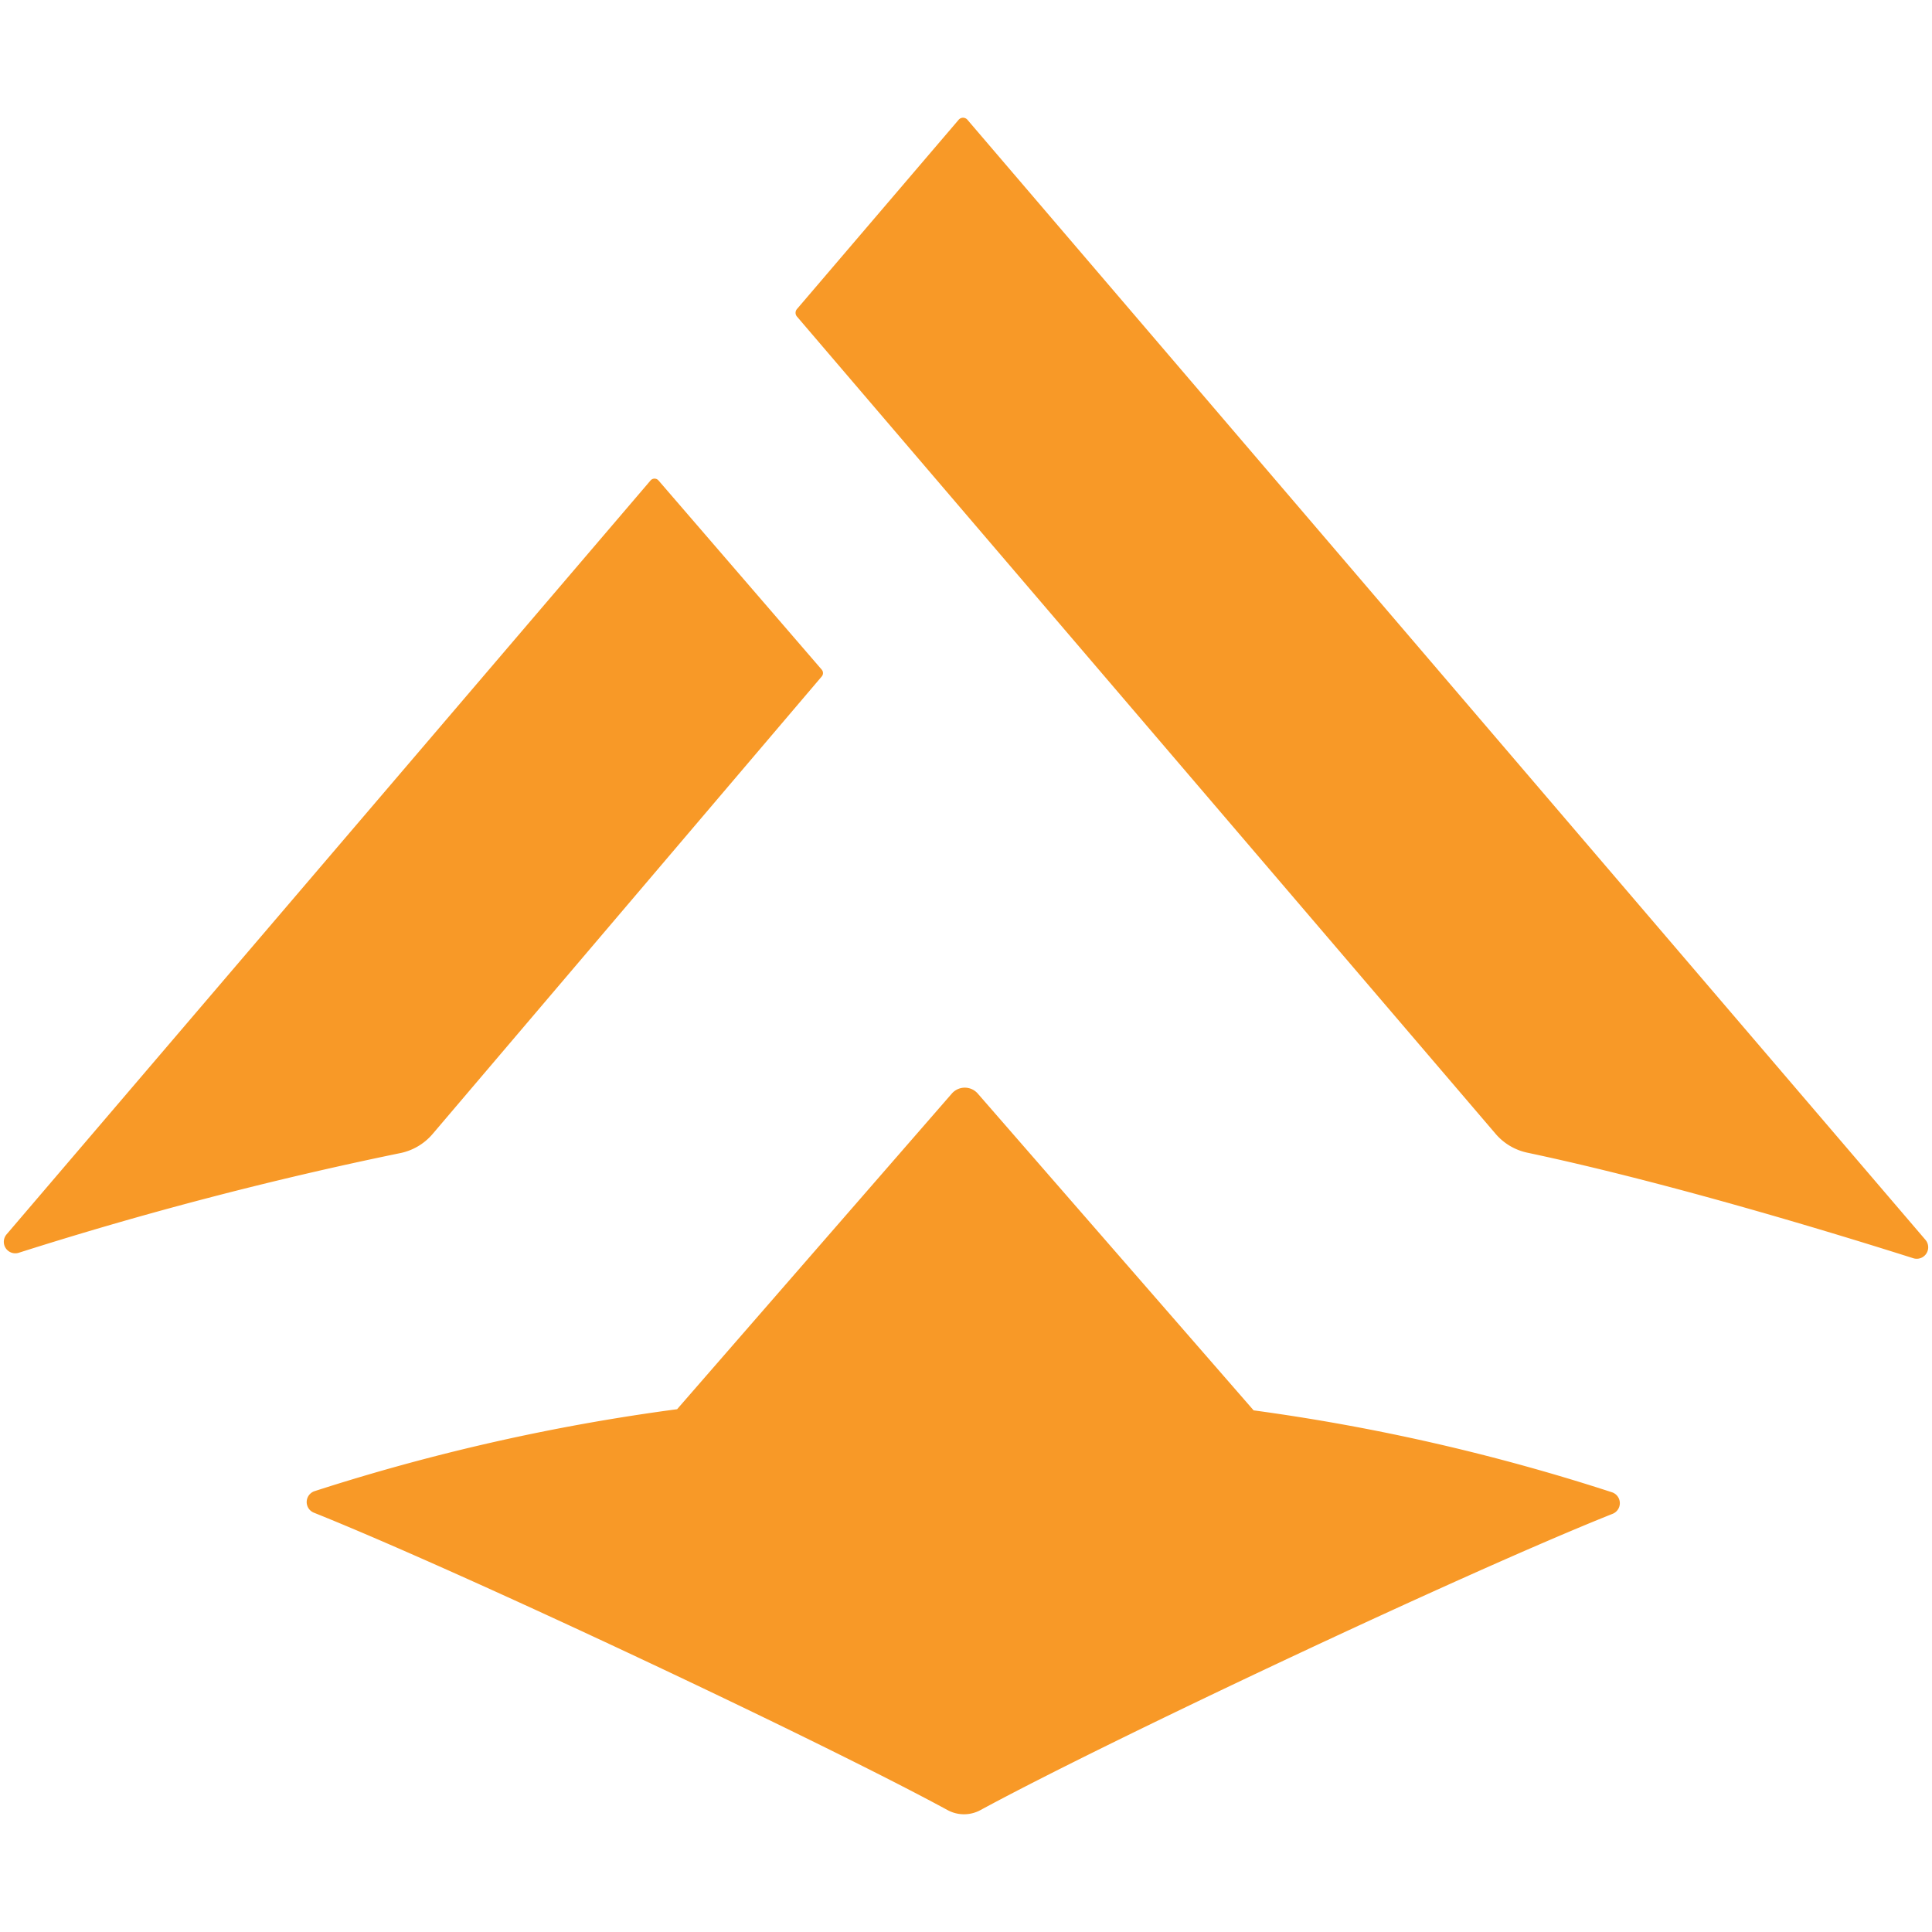 <svg xmlns="http://www.w3.org/2000/svg" viewBox="0 0 32 32"><path d="M13.2 5.243a.095.095 0 0 1 0-.124l2.679-3.136a.095.095 0 0 1 .144 0l15.868 18.552a.19.19 0 0 1-.202.305c-1.23-.39-4.015-1.245-6.392-1.748a.949.949 0 0 1-.525-.312zm13.497 19.473a33.862 33.862 0 0 0-5.933-1.356l-4.569-5.247a.285.285 0 0 0-.43 0l-4.55 5.228a34.171 34.171 0 0 0-6.004 1.357.19.19 0 0 0-.012.357c2.444.979 8.38 3.776 10.496 4.926a.571.571 0 0 0 .544 0c2.104-1.142 8.024-3.932 10.47-4.907a.19.19 0 0 0-.012-.358zM13.61 11.205a.087.087 0 0 0 0-.114l-2.703-3.133a.087.087 0 0 0-.132 0L.109 20.445a.19.19 0 0 0 .201.305 62.071 62.071 0 0 1 6.3-1.647.955.955 0 0 0 .554-.319z" fill="#f89927" /></svg>
